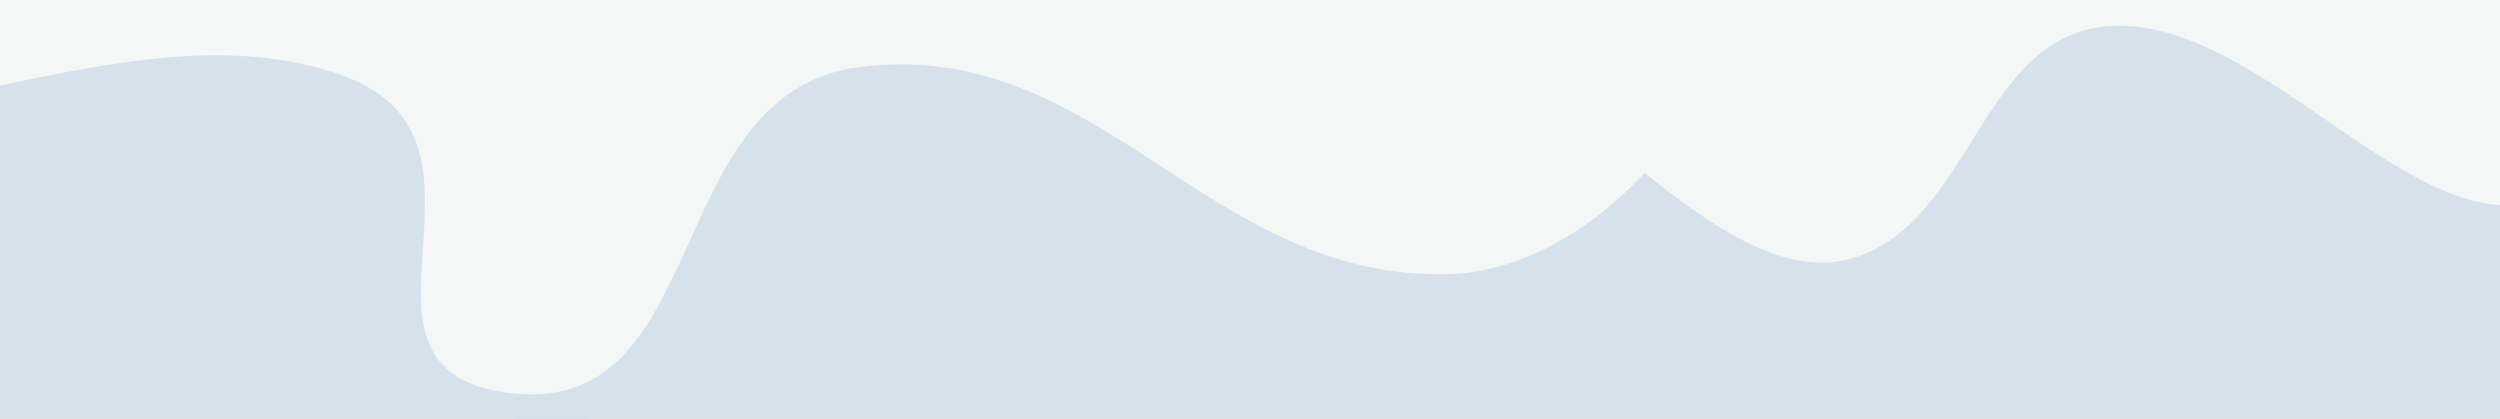 <?xml version="1.0" encoding="UTF-8"?> <svg xmlns="http://www.w3.org/2000/svg" width="1200" height="201" viewBox="0 0 1200 201" fill="none"><rect x="0" y="0" width="1200" height="201" fill="#333333" stroke="none"/><g clip-path="url(#clip0_2010_1140)"><rect width="1200" height="201" fill="#F2F1EC"></rect><rect width="1200" height="201" fill="white" fill-opacity="0.7"></rect><rect width="1200" height="201" fill="#F5F7F6"></rect><rect y="-486" width="1200" height="1654" fill="#D6E2EB"></rect><path fill-rule="evenodd" clip-rule="evenodd" d="M629.172 -414.779C611.772 -381.126 593.534 -336.949 611.327 -303.496C666.059 -200.592 809.732 -149.934 830.991 -35.328C845.065 40.538 772.508 148.754 695.404 149.752C582.257 151.215 522.958 -43.799 410.661 -29.891C317.958 -18.41 352.728 214.915 259.991 203.676C166.587 192.357 252.384 -25.211 164.827 -59.683C63.559 -99.553 -39.714 85.04 -141.197 45.723C-213.833 17.583 -124.897 -115.568 -159.57 -185.36C-199.663 -266.061 -316.649 -290.331 -349.784 -374.131C-381.533 -454.424 -396.908 -569.809 -335.604 -630.559C-260.634 -704.853 -100.124 -615.941 -28.003 -693.008C44.486 -770.469 -79.418 -958.213 15.439 -1005.68C109.094 -1052.54 181.074 -861.321 285.15 -849.701C364.652 -840.824 424.166 -976.46 500.192 -951.552C577.215 -926.317 562.983 -800.82 617.505 -740.812C661.796 -692.064 782.215 -704.393 784.57 -638.558C787.847 -546.993 671.244 -496.148 629.172 -414.779Z" fill="#D6E2EB"></path><path fill-rule="evenodd" clip-rule="evenodd" d="M635.842 -398.535C617.452 -366.611 598.041 -324.771 615.819 -293.567C670.503 -197.581 817.376 -152.097 837.487 -44.595C850.799 26.569 774.6 129.481 695.352 131.587C579.058 134.678 528.204 17.412 412.595 32.197C317.158 44.403 342.226 198.085 247.099 188.916C151.287 179.681 252.932 66.988 163.479 35.882C60.019 -0.095 -59.085 81.839 -162.775 46.386C-236.99 21.011 -143.581 -105.608 -178.155 -170.745C-218.132 -246.063 -337.982 -267.125 -370.762 -345.465C-402.171 -420.526 -416.223 -528.85 -352.307 -586.934C-274.14 -657.967 -110.545 -576.748 -35.266 -650.347C40.399 -724.322 -84.083 -899.08 14.113 -945.172C111.063 -990.679 182.134 -811.867 288.909 -802.51C370.471 -795.363 433.683 -923.875 511.431 -901.592C590.199 -879.017 573.673 -760.731 628.791 -705.099C673.567 -659.907 797.497 -673.33 798.921 -611.427C800.901 -525.33 680.308 -475.727 635.842 -398.535Z" fill="#F5F7F6"></path><path fill-rule="evenodd" clip-rule="evenodd" d="M953.762 -451.242C1051.32 -498.713 1092.09 -649.227 1207.44 -636.446C1289.6 -627.343 1171.55 -491.773 1203.33 -423.589C1226.49 -373.895 1341.55 -379.548 1351.48 -327.389C1361.9 -272.667 1275.48 -246.163 1245.96 -199.711C1226.04 -168.368 1208.04 -134.866 1205.76 -98.095C1201.82 -34.673 1287.06 58.423 1227.86 92.06C1165.46 127.52 1086.76 5.538 1010.84 12.661C950.443 18.328 946.219 106.57 889.709 123.79C837.747 139.624 781.045 68.454 732.256 40.5C682.628 12.066 672.676 2.79 624.804 -27.988C563.473 -67.419 406.659 -33.761 415.295 -96.846C427.9 -188.939 651.724 -169.917 656.976 -263.027C661.546 -344.051 443.371 -340.275 433.628 -421.891C426.255 -483.65 563.579 -695.932 627.587 -481.216C661.172 -400.053 689.464 -531.341 732.256 -531.739C781.759 -532.2 820.536 -488.145 867.55 -471.06C895.459 -460.917 928.85 -439.12 953.762 -451.242Z" fill="#F5F7F6"></path></g><defs><clipPath id="clip0_2010_1140"><rect width="1200" height="201" fill="white"></rect></clipPath></defs></svg> 